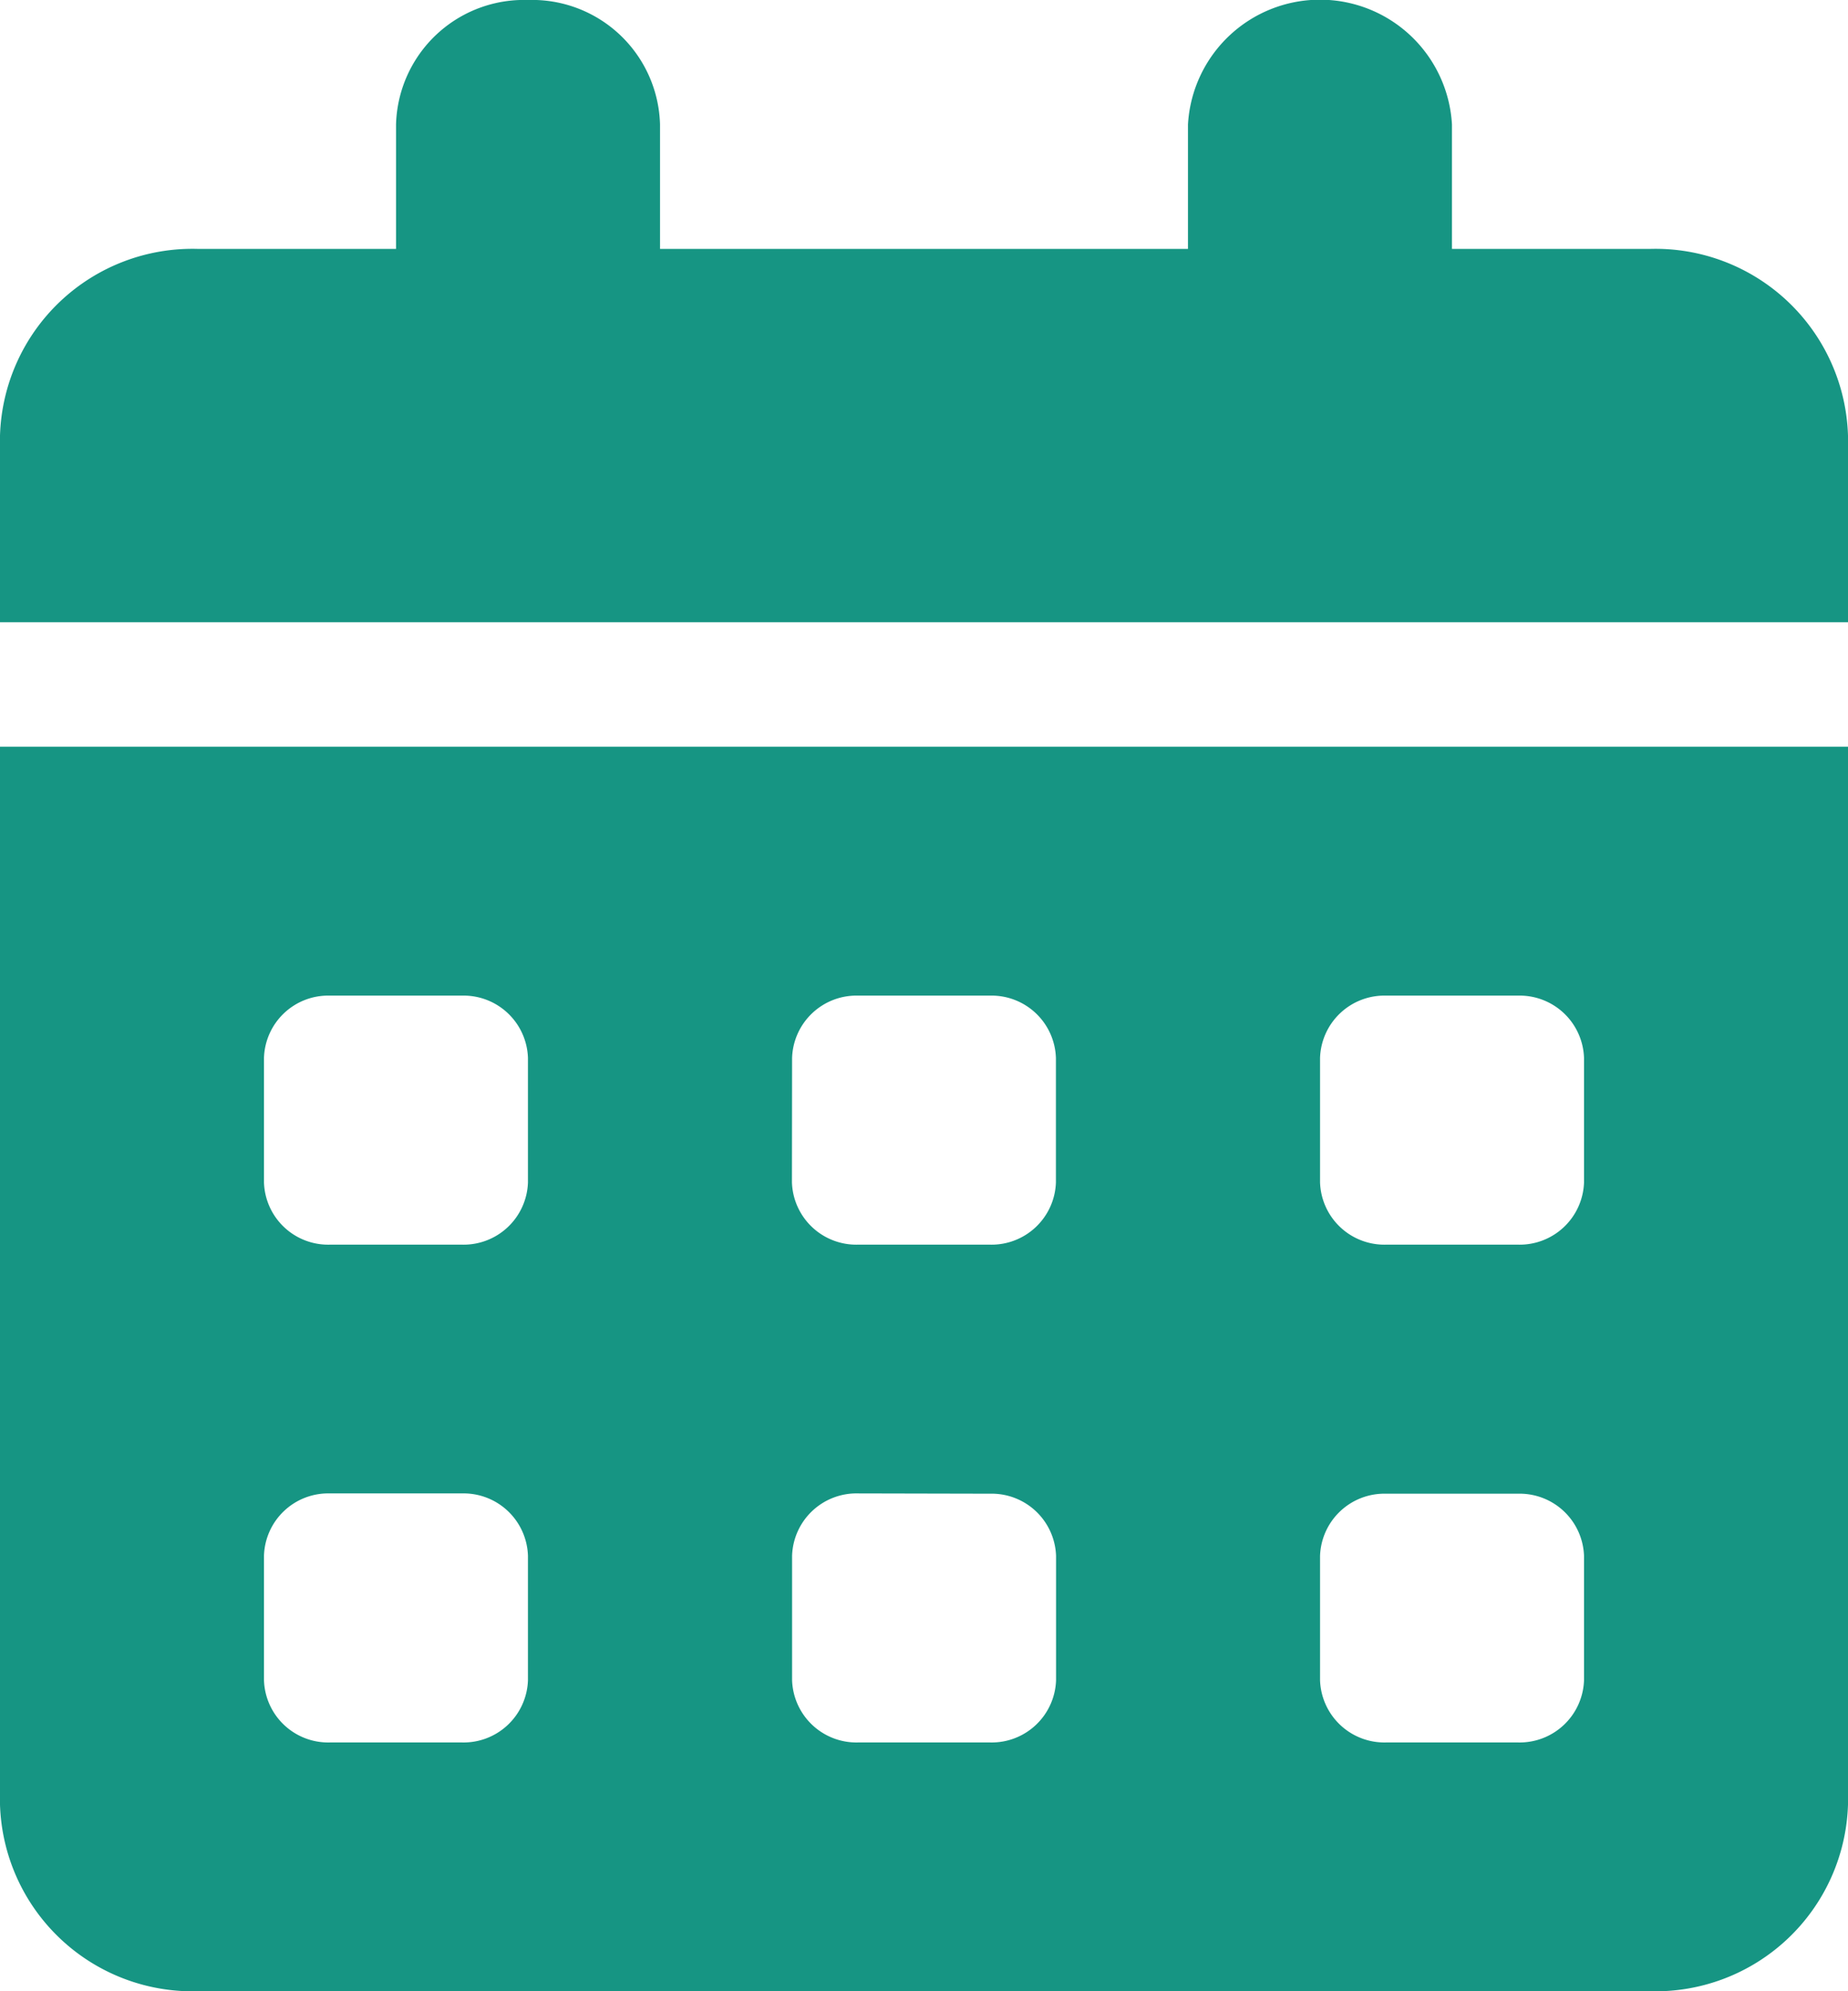 <svg xmlns="http://www.w3.org/2000/svg" width="13" height="14" viewBox="0 0 13 14">
  <g id="calendar-days" transform="translate(0)">
    <rect id="calendar-days-2" data-name="calendar-days" width="13" height="14" fill="none"/>
    <path id="Vector" d="M4.643.875V1.75H8.357V.875a.93.93,0,0,1,1.857,0V1.75h1.393A1.355,1.355,0,0,1,13,3.063V4.375H0V3.063A1.354,1.354,0,0,1,1.393,1.75H2.786V.875A.9.9,0,0,1,3.714,0a.9.9,0,0,1,.929.875ZM0,5.25H13v7.438A1.355,1.355,0,0,1,11.607,14H1.393A1.355,1.355,0,0,1,0,12.688ZM1.857,8.313a.452.452,0,0,0,.464.438H3.25a.453.453,0,0,0,.464-.437V7.438A.453.453,0,0,0,3.25,7H2.321a.452.452,0,0,0-.464.438Zm3.714,0a.453.453,0,0,0,.464.438h.929a.453.453,0,0,0,.464-.437V7.438A.453.453,0,0,0,6.964,7H6.036a.453.453,0,0,0-.464.438ZM9.75,7a.453.453,0,0,0-.464.438v.875a.453.453,0,0,0,.464.438h.929a.453.453,0,0,0,.464-.437V7.438A.453.453,0,0,0,10.679,7ZM1.857,11.813a.452.452,0,0,0,.464.438H3.25a.453.453,0,0,0,.464-.437v-.875A.453.453,0,0,0,3.25,10.5H2.321a.452.452,0,0,0-.464.438ZM6.036,10.5a.453.453,0,0,0-.464.438v.875a.453.453,0,0,0,.464.438h.929a.453.453,0,0,0,.464-.437v-.875a.453.453,0,0,0-.464-.437Zm3.25,1.313a.453.453,0,0,0,.464.438h.929a.453.453,0,0,0,.464-.437v-.875a.453.453,0,0,0-.464-.437H9.75a.453.453,0,0,0-.464.438Z" fill="#169583"/>
  </g>
</svg>
